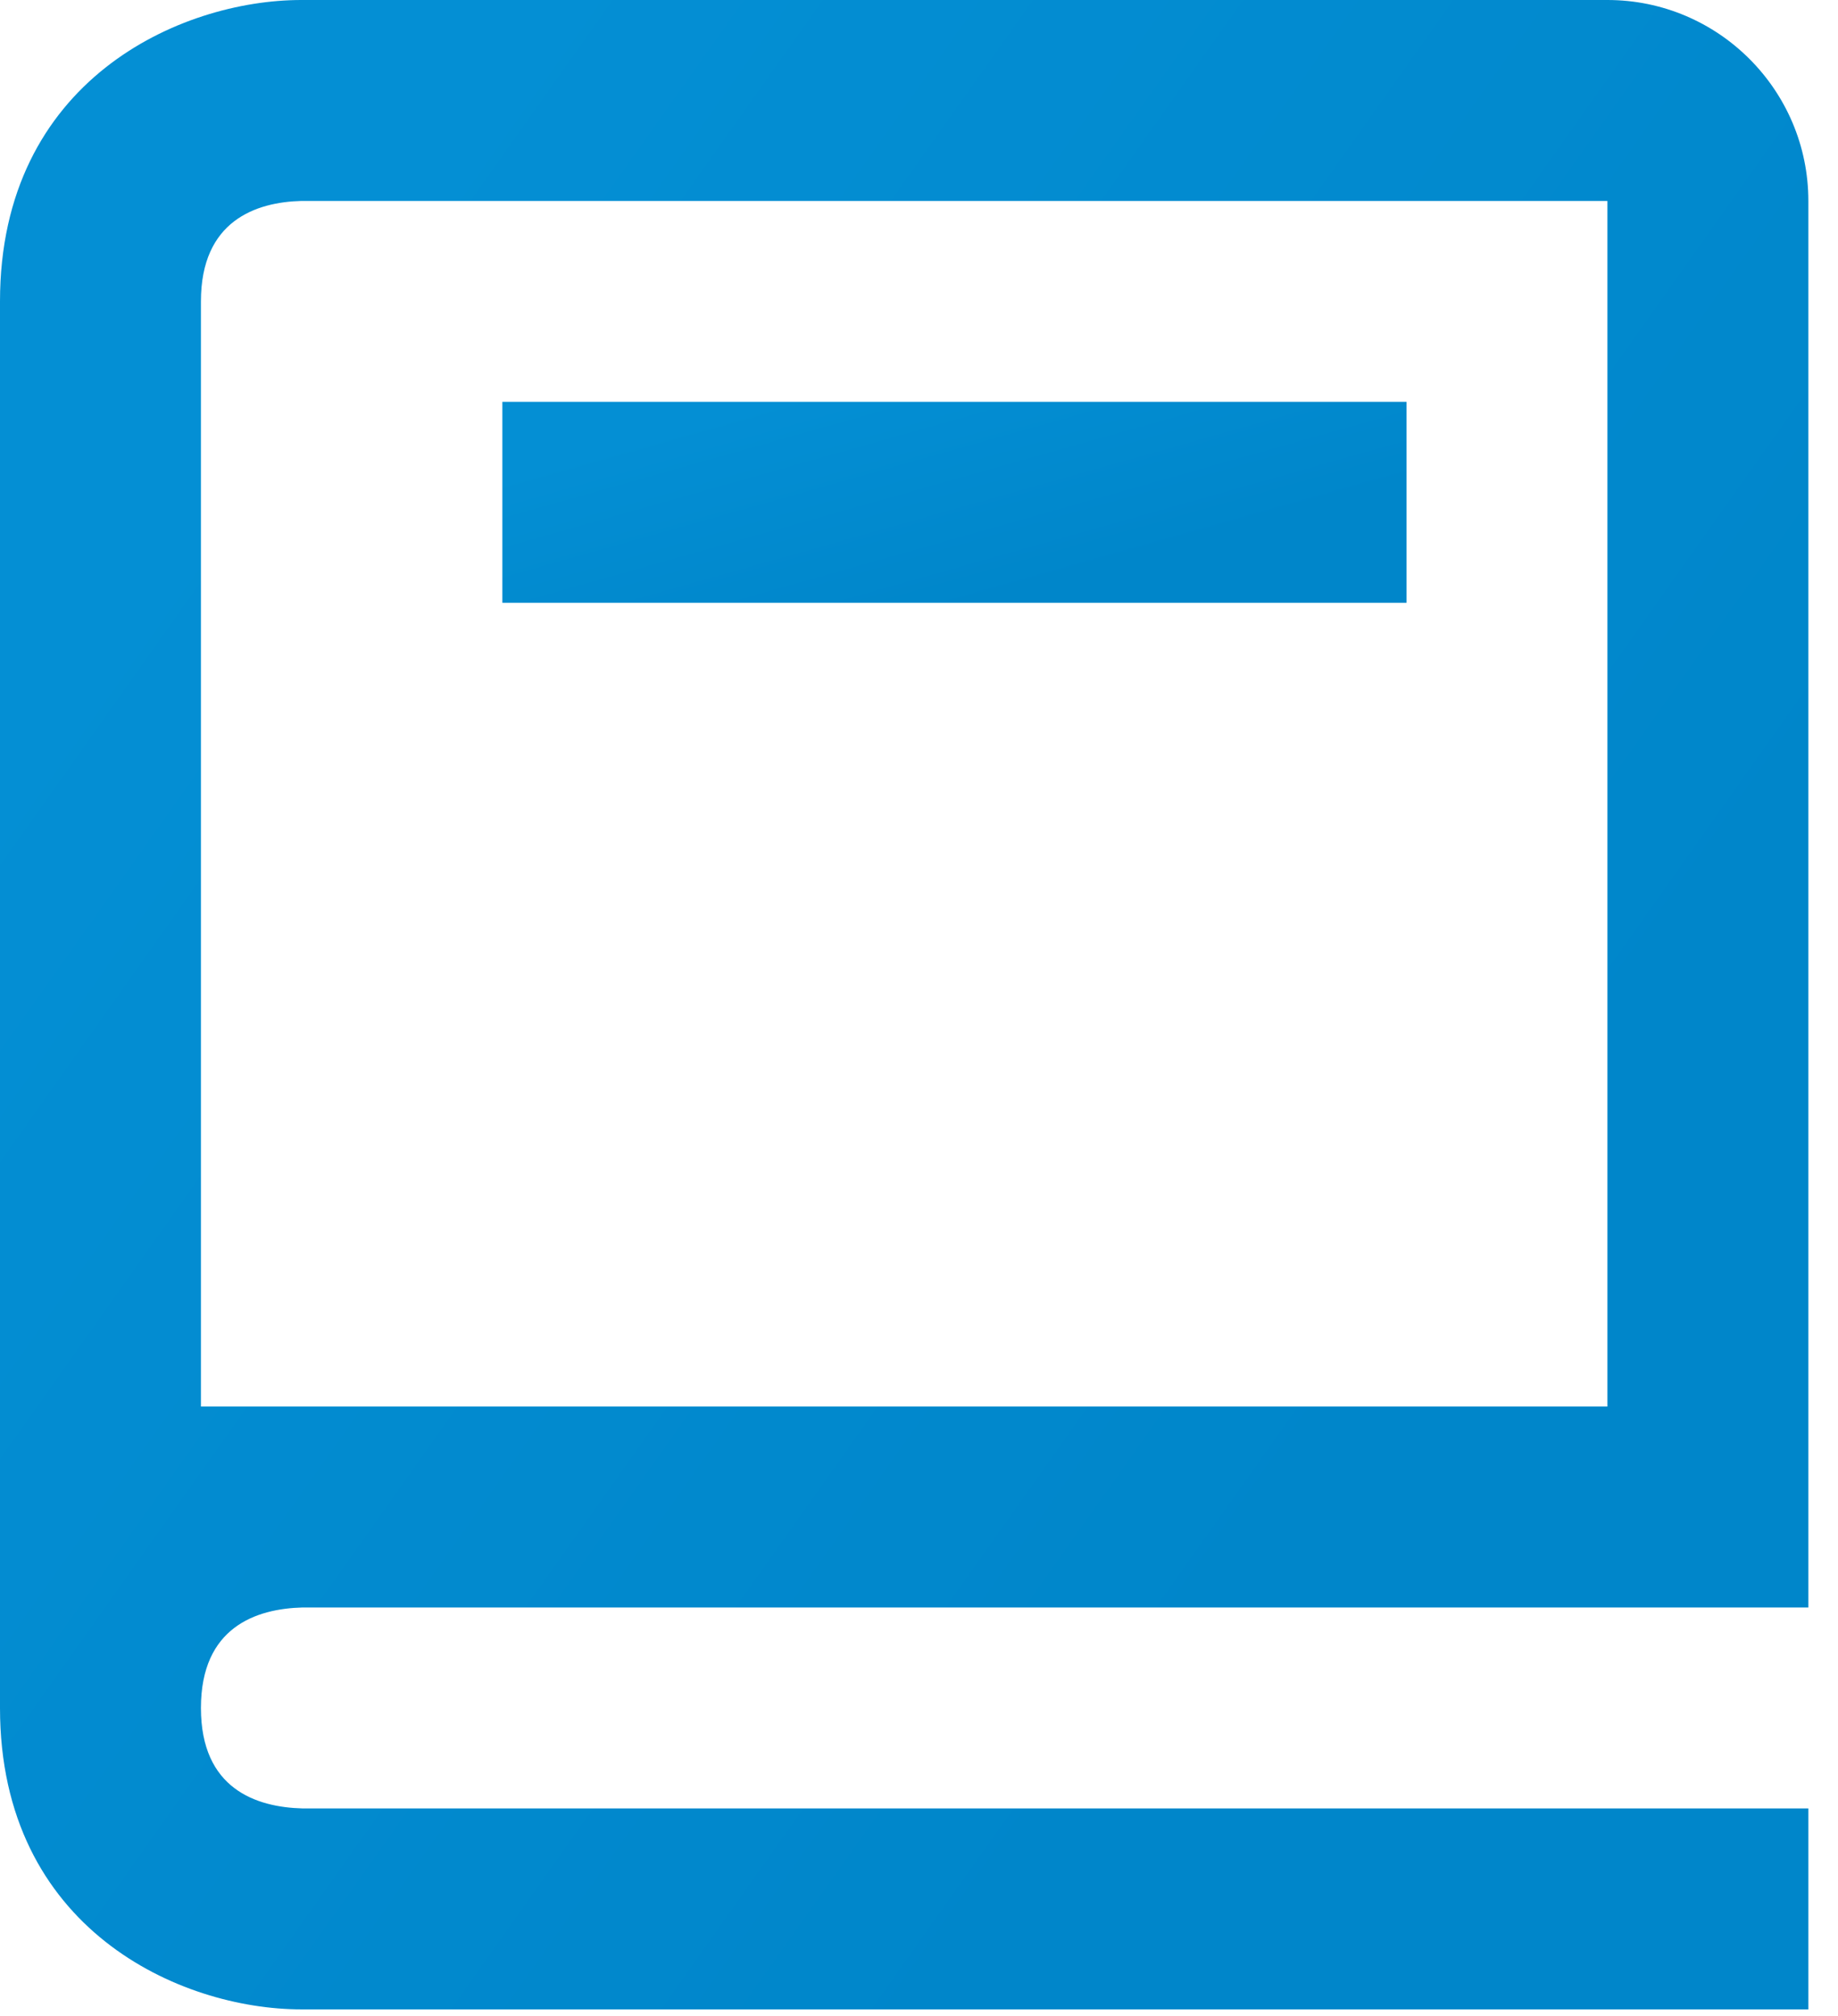 <?xml version="1.0" encoding="UTF-8"?>
<svg width="31" height="34" viewBox="0 0 31 34" fill="none" xmlns="http://www.w3.org/2000/svg">
<path d="M5.083 33.889H30.5V30.5H5.104C4.321 30.48 3.389 30.17 3.389 28.806C3.389 27.442 4.321 27.131 5.104 27.111H30.5V3.389C30.5 1.52 28.98 0 27.111 0H5.083C3.04 0 0 1.354 0 5.083V28.806C0 32.535 3.04 33.889 5.083 33.889ZM3.389 10.167V5.083C3.389 3.719 4.321 3.409 5.083 3.389H27.111V23.722H3.389V10.167Z" fill="url(#paint0_linear)"/>
<path d="M8.473 6.777H23.723V10.166H8.473V6.777Z" fill="url(#paint1_linear)"/>
<defs>
<linearGradient id="paint0_linear" x1="8.554" y1="-7.53245e-07" x2="29.81" y2="15.05" gradientUnits="userSpaceOnUse">
<stop stop-color="#048FD4"/>
<stop offset="1" stop-color="#0086CA"/>
</linearGradient>
<linearGradient id="paint1_linear" x1="12.749" y1="6.777" x2="13.929" y2="10.951" gradientUnits="userSpaceOnUse">
<stop stop-color="#048FD4"/>
<stop offset="1" stop-color="#0086CA"/>
</linearGradient>
</defs>
</svg>
